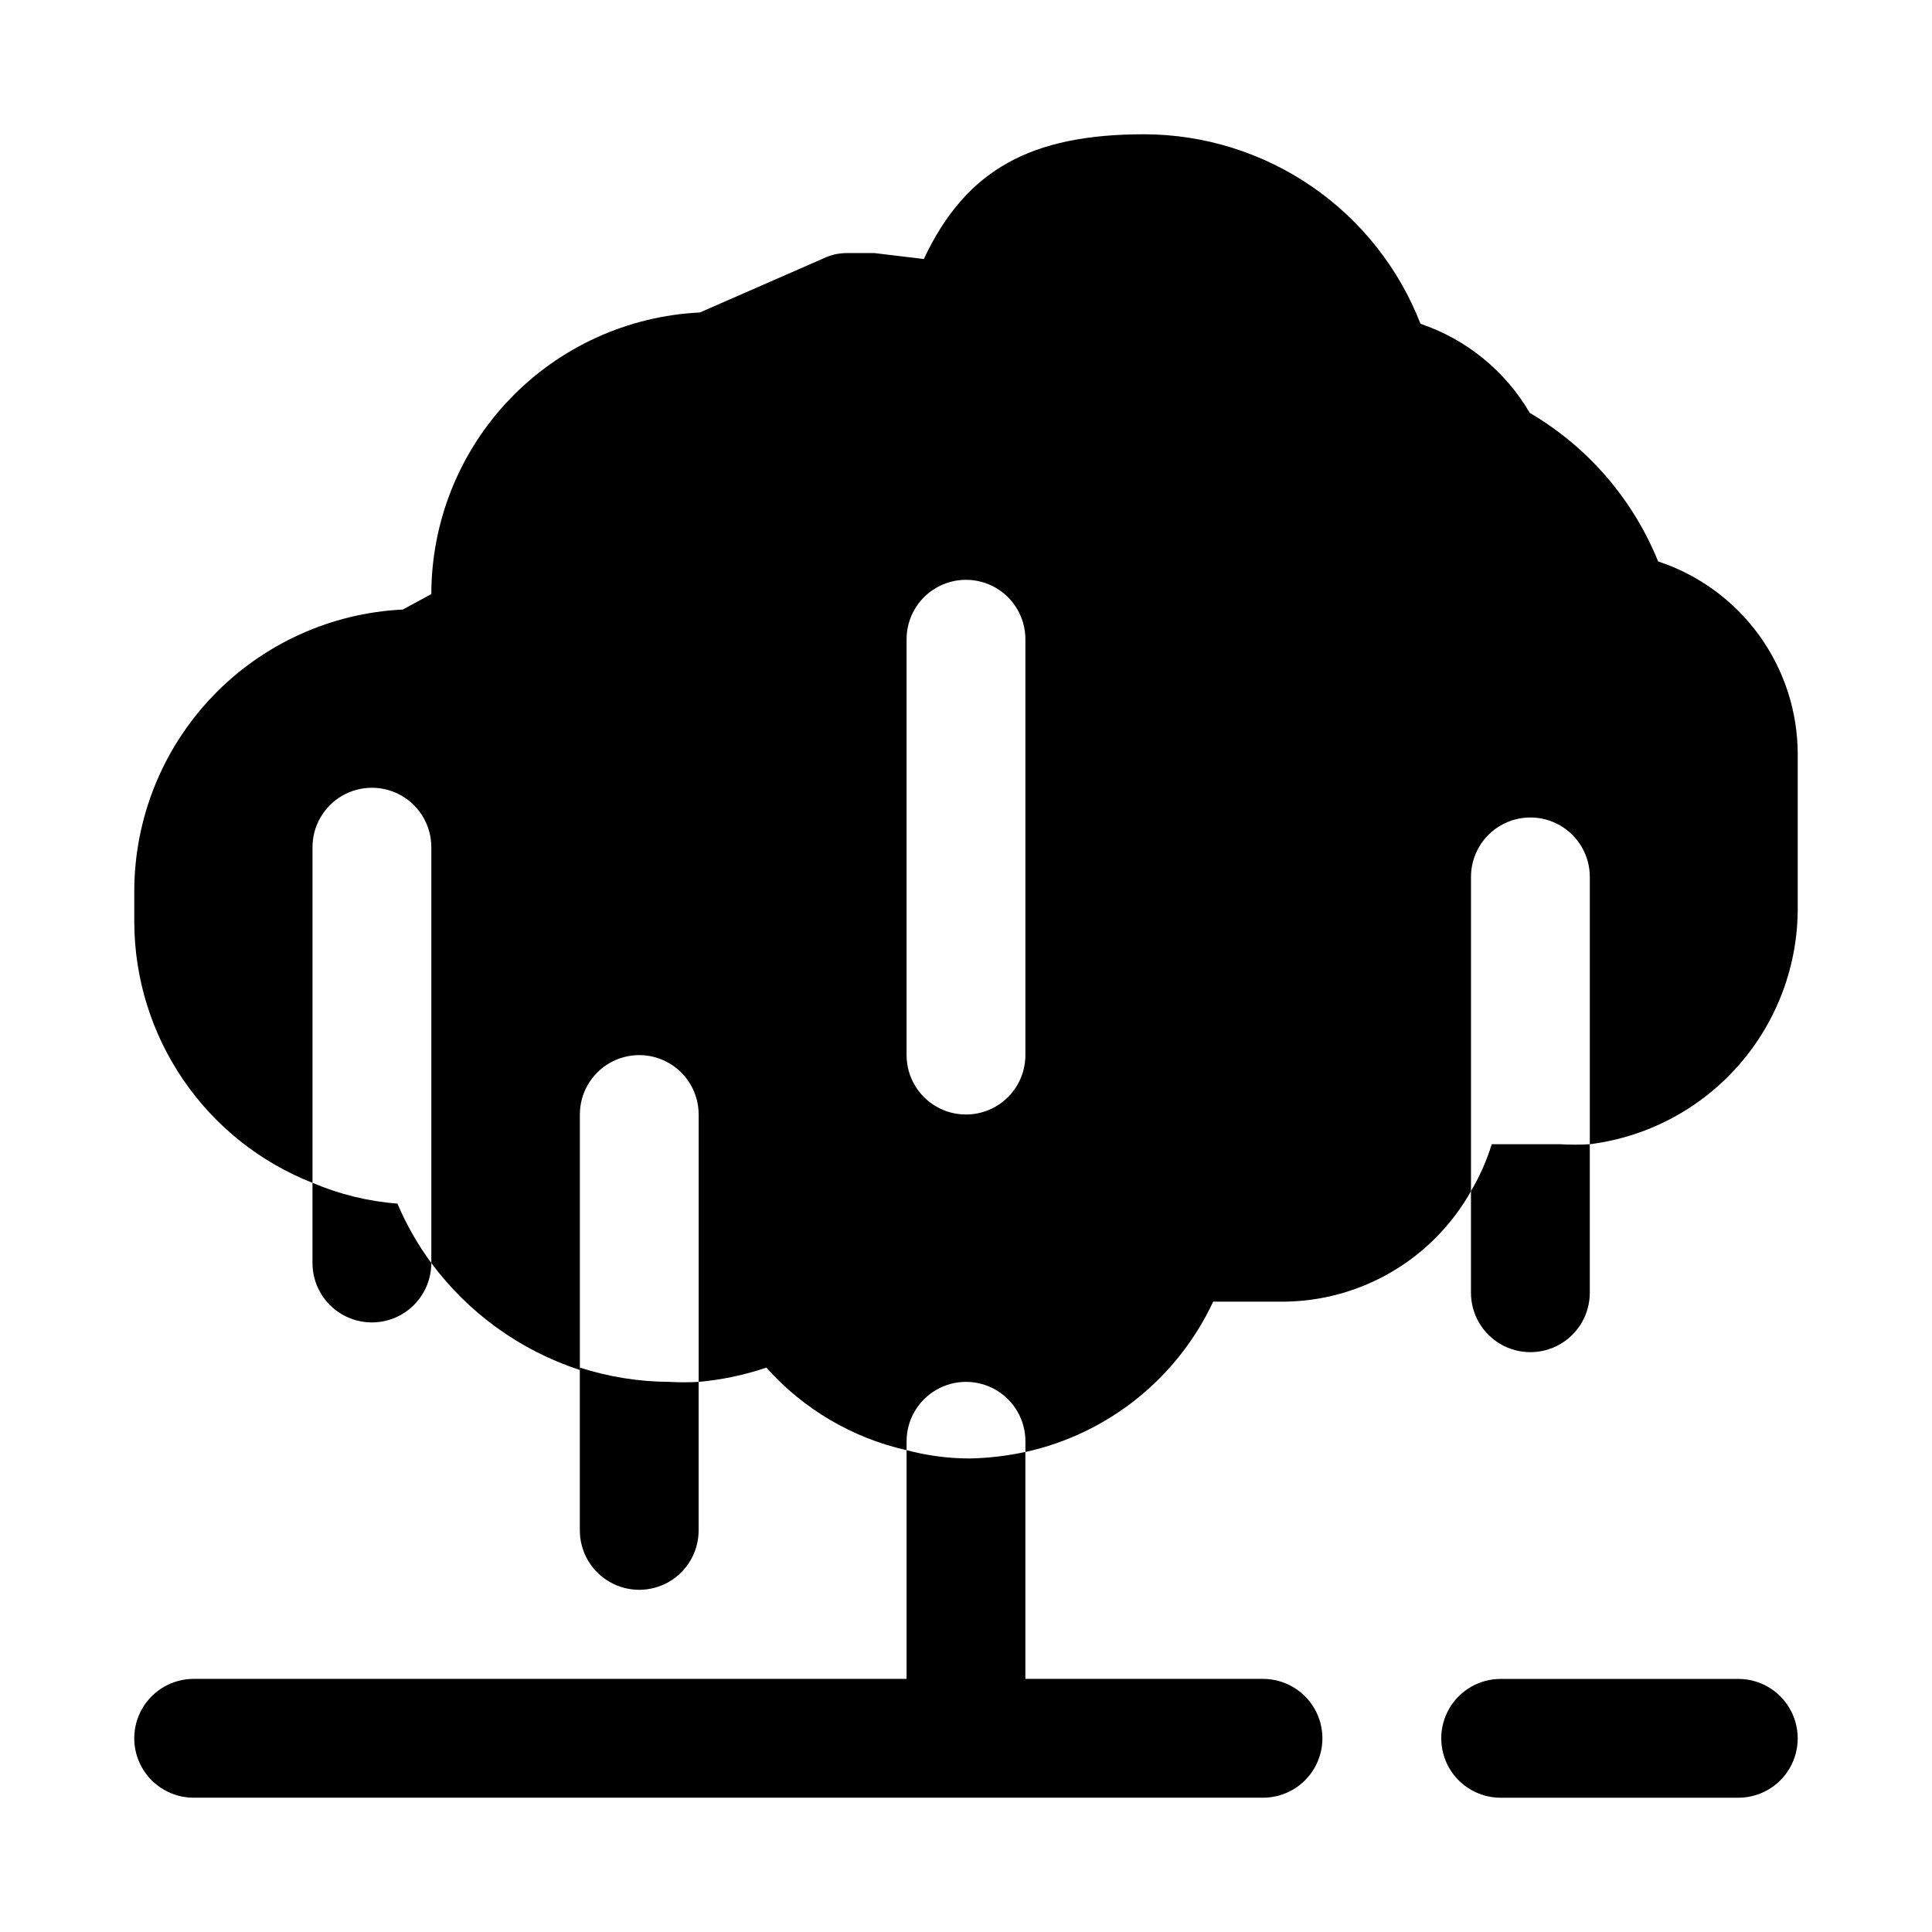 <?xml version="1.0" encoding="UTF-8"?>
<!-- Uploaded to: ICON Repo, www.iconrepo.com, Generator: ICON Repo Mixer Tools -->
<svg fill="#000000" width="800px" height="800px" version="1.1" viewBox="144 144 512 512" xmlns="http://www.w3.org/2000/svg">
 <g>
  <path d="m583.42 292.78c-6.688-16.512-18.641-30.348-34.008-39.359-6.496-11.105-16.781-19.492-28.969-23.617-5.734-14.766-15.789-27.457-28.852-36.418-13.059-8.957-28.52-13.77-44.359-13.805-29.914 0-47.23 9.289-58.41 33.062l-13.066-1.574h-7.242c-2.18-0.02-4.336 0.465-6.301 1.418l-32.746 14.324c-19.172 0.93-37.254 9.195-50.5 23.09-13.246 13.891-20.645 32.344-20.664 51.539l-7.555 4.094c-19.172 0.93-37.254 9.195-50.5 23.086-13.25 13.891-20.645 32.344-20.664 51.539v8.188c0.039 14.926 4.562 29.5 12.984 41.824s20.355 21.832 34.246 27.293v-88.953c0-5.625 3.004-10.824 7.875-13.637s10.871-2.812 15.742 0c4.871 2.812 7.871 8.012 7.871 13.637v110.21c9.871 13.293 23.625 23.195 39.363 28.34v-67.699c0-5.625 3-10.824 7.871-13.637s10.871-2.812 15.742 0 7.871 8.012 7.871 13.637v70.848c6.113-0.543 12.137-1.812 17.949-3.777 9.797 10.992 22.789 18.645 37.156 21.883v-2.363c0-5.625 3-10.82 7.871-13.633s10.875-2.812 15.746 0 7.871 8.008 7.871 13.633v2.836c21.883-4.809 40.273-19.535 49.75-39.832h18.738c10.109-0.086 20.02-2.84 28.73-7.981 8.707-5.141 15.902-12.492 20.863-21.305v-83.285c0-5.625 3-10.824 7.871-13.637 4.871-2.812 10.871-2.812 15.742 0s7.875 8.012 7.875 13.637v70.848c15.301-1.926 29.367-9.402 39.523-21.012s15.699-26.539 15.578-41.965v-40.148c0.039-11.363-3.519-22.449-10.164-31.668s-16.039-16.102-26.832-19.656zm-167.68 130.83c0 5.625-3 10.824-7.871 13.637s-10.875 2.812-15.746 0-7.871-8.012-7.871-13.637v-110.21c0-5.625 3-10.824 7.871-13.633 4.871-2.812 10.875-2.812 15.746 0 4.871 2.809 7.871 8.008 7.871 13.633z"/>
  <path d="m604.67 588.93h-62.977c-5.625 0-10.824 3.004-13.637 7.875-2.812 4.871-2.812 10.871 0 15.742 2.812 4.871 8.012 7.871 13.637 7.871h62.977c5.625 0 10.82-3 13.633-7.871 2.812-4.871 2.812-10.871 0-15.742-2.812-4.871-8.008-7.875-13.633-7.875z"/>
  <path d="m384.25 528.31v60.613h-188.93c-5.625 0-10.82 3.004-13.633 7.875-2.812 4.871-2.812 10.871 0 15.742 2.812 4.871 8.008 7.871 13.633 7.871h283.39c5.625 0 10.824-3 13.633-7.871 2.812-4.871 2.812-10.871 0-15.742-2.809-4.871-8.008-7.875-13.633-7.875h-62.977v-60.141c-4.867 1.051-9.82 1.629-14.801 1.73-5.633-0.016-11.242-0.754-16.688-2.203z"/>
  <path d="m226.81 457.46v21.254c0 5.625 3.004 10.824 7.875 13.633 4.871 2.812 10.871 2.812 15.742 0 4.871-2.809 7.871-8.008 7.871-13.633-3.594-4.879-6.606-10.164-8.973-15.742-7.754-0.602-15.359-2.461-22.516-5.512z"/>
  <path d="m297.66 506.43v43.137c0 5.625 3 10.824 7.871 13.637s10.871 2.812 15.742 0 7.871-8.012 7.871-13.637v-39.359c-2.621 0.156-5.25 0.156-7.871 0-8.02-0.051-15.98-1.324-23.613-3.777z"/>
  <path d="m539.33 447.23c-1.348 4.344-3.195 8.52-5.508 12.438v26.922c0 5.625 3 10.824 7.871 13.637 4.871 2.812 10.871 2.812 15.742 0s7.875-8.012 7.875-13.637v-39.359c-2.625 0.156-5.25 0.156-7.875 0z"/>
 </g>
</svg>